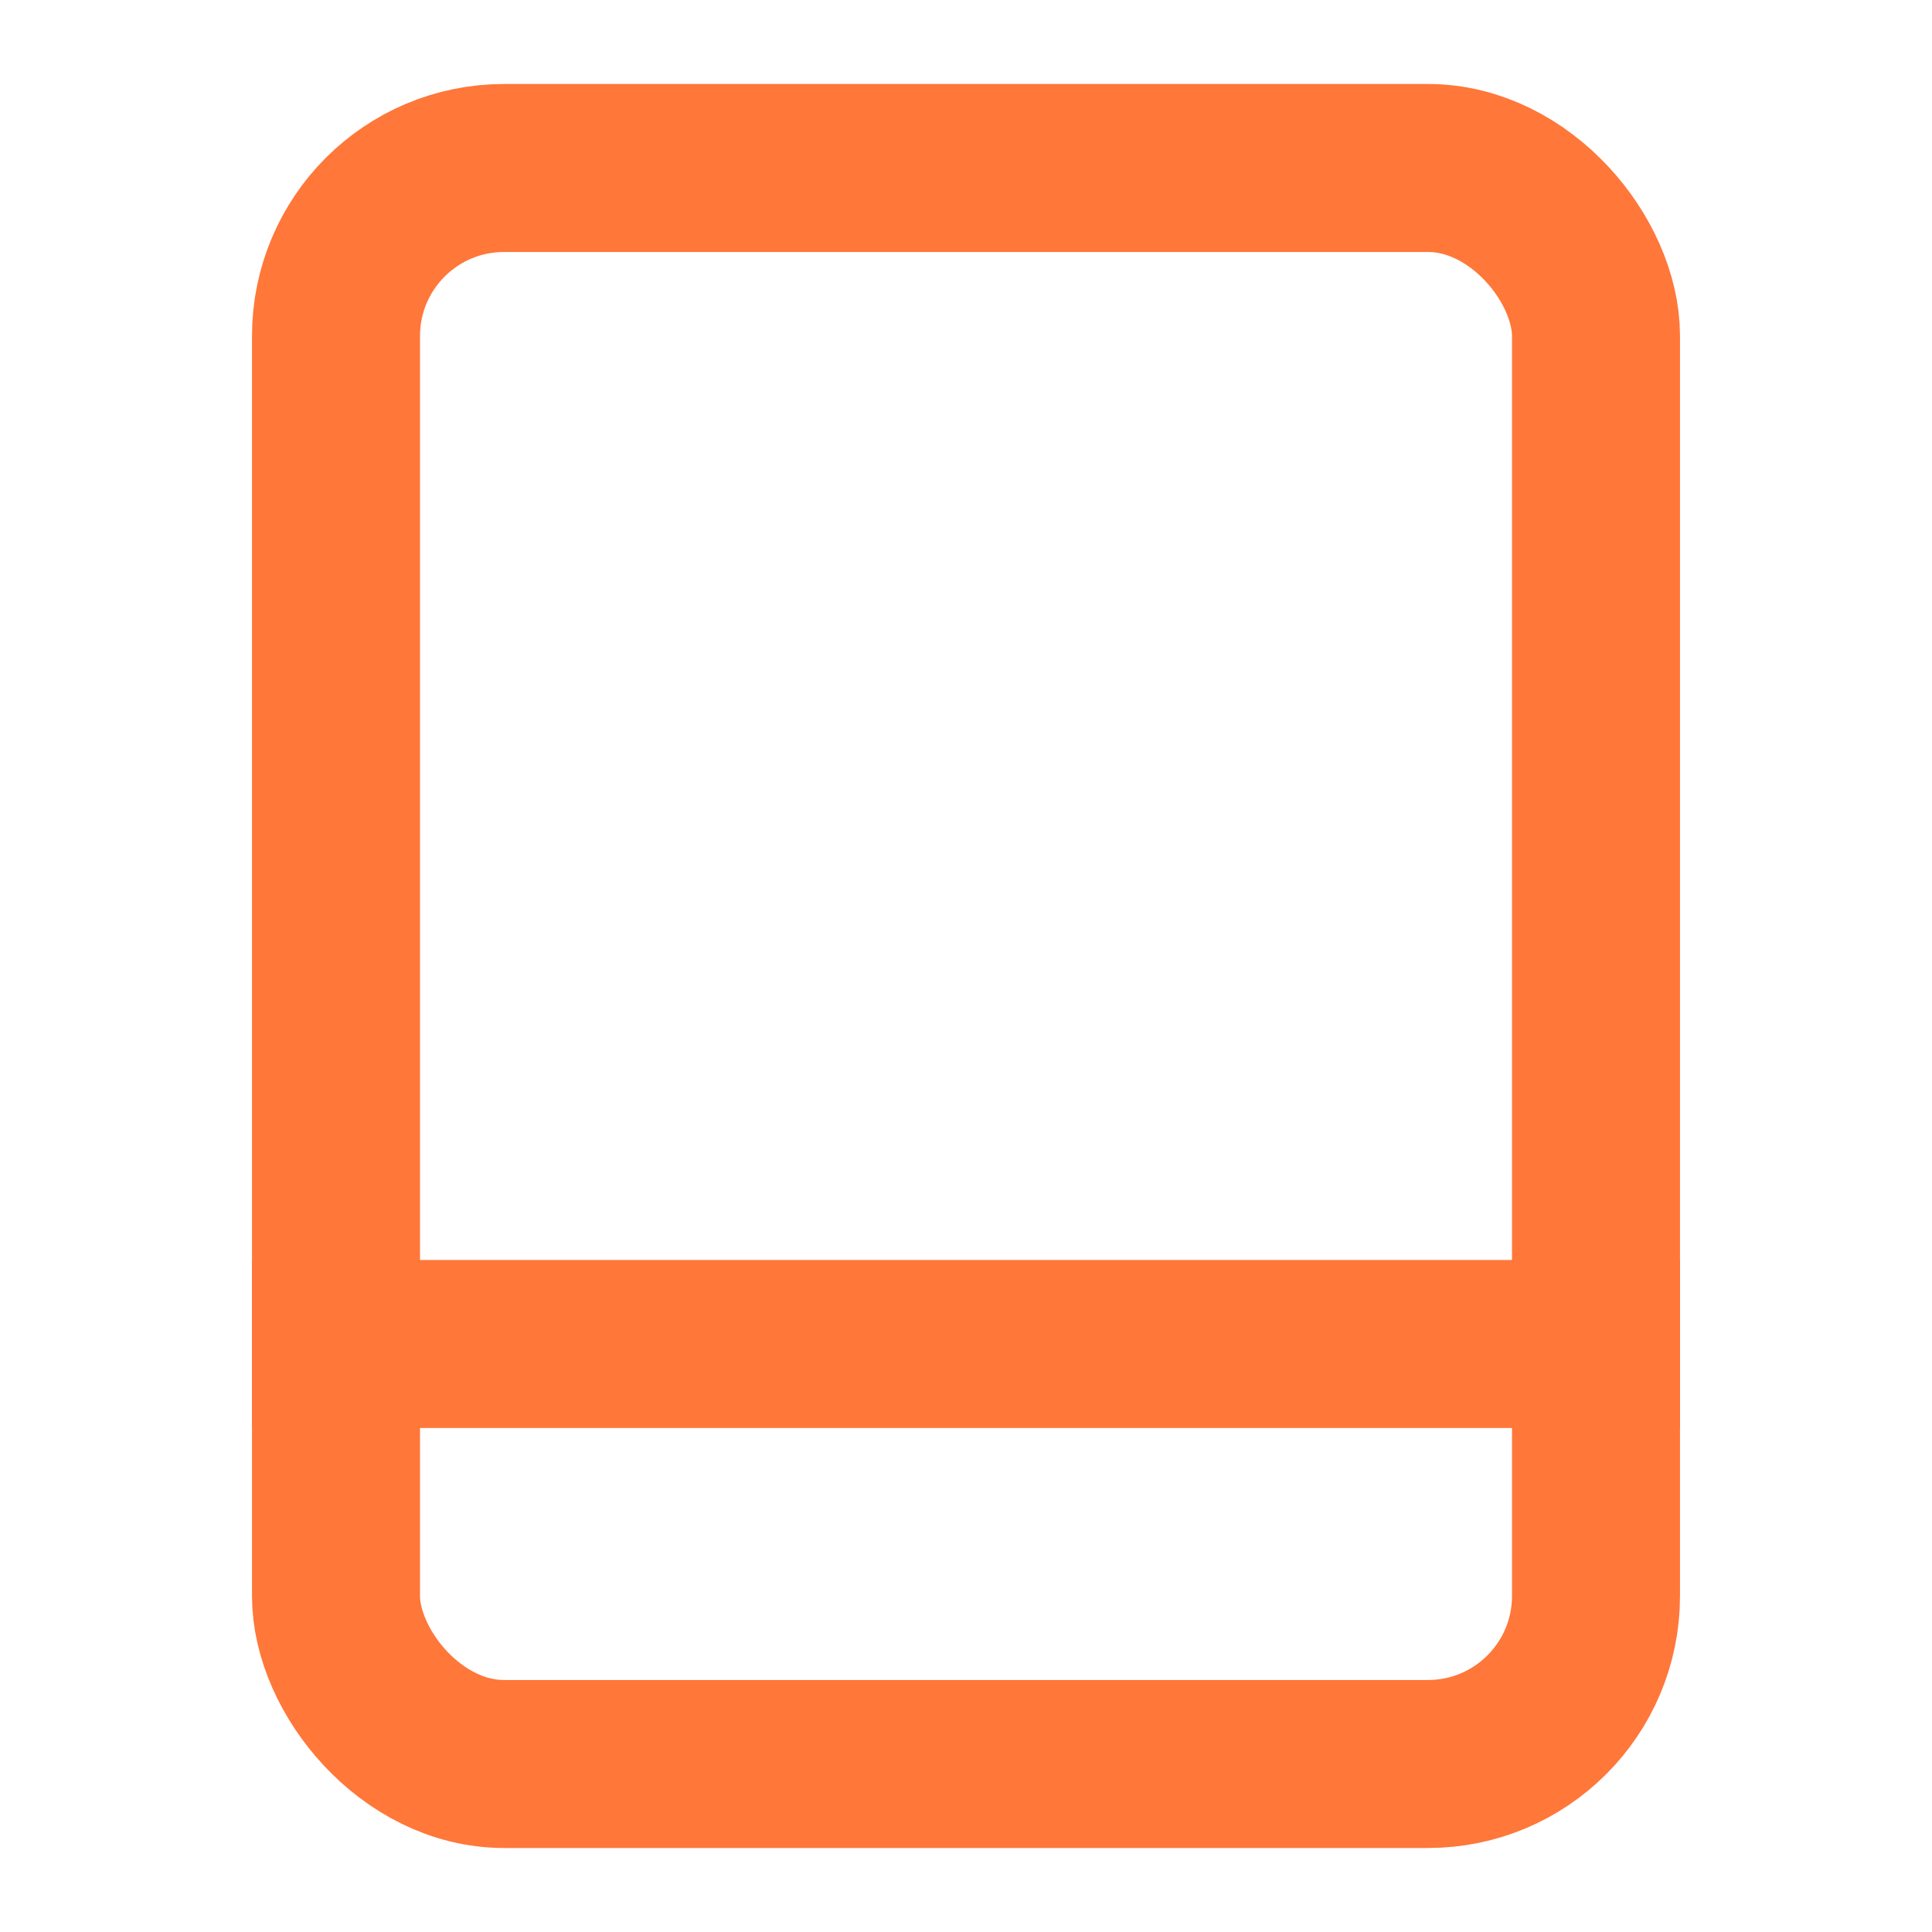 <svg width="23" height="23" viewBox="0 0 23 23" fill="none" xmlns="http://www.w3.org/2000/svg">
<rect x="4" y="2" width="15" height="19" rx="2" stroke="#FF7739" stroke-width="2"/>
<rect x="3.5" y="15.5" width="16" height="1" fill="#FF7739" stroke="#FF7739"/>
</svg>
